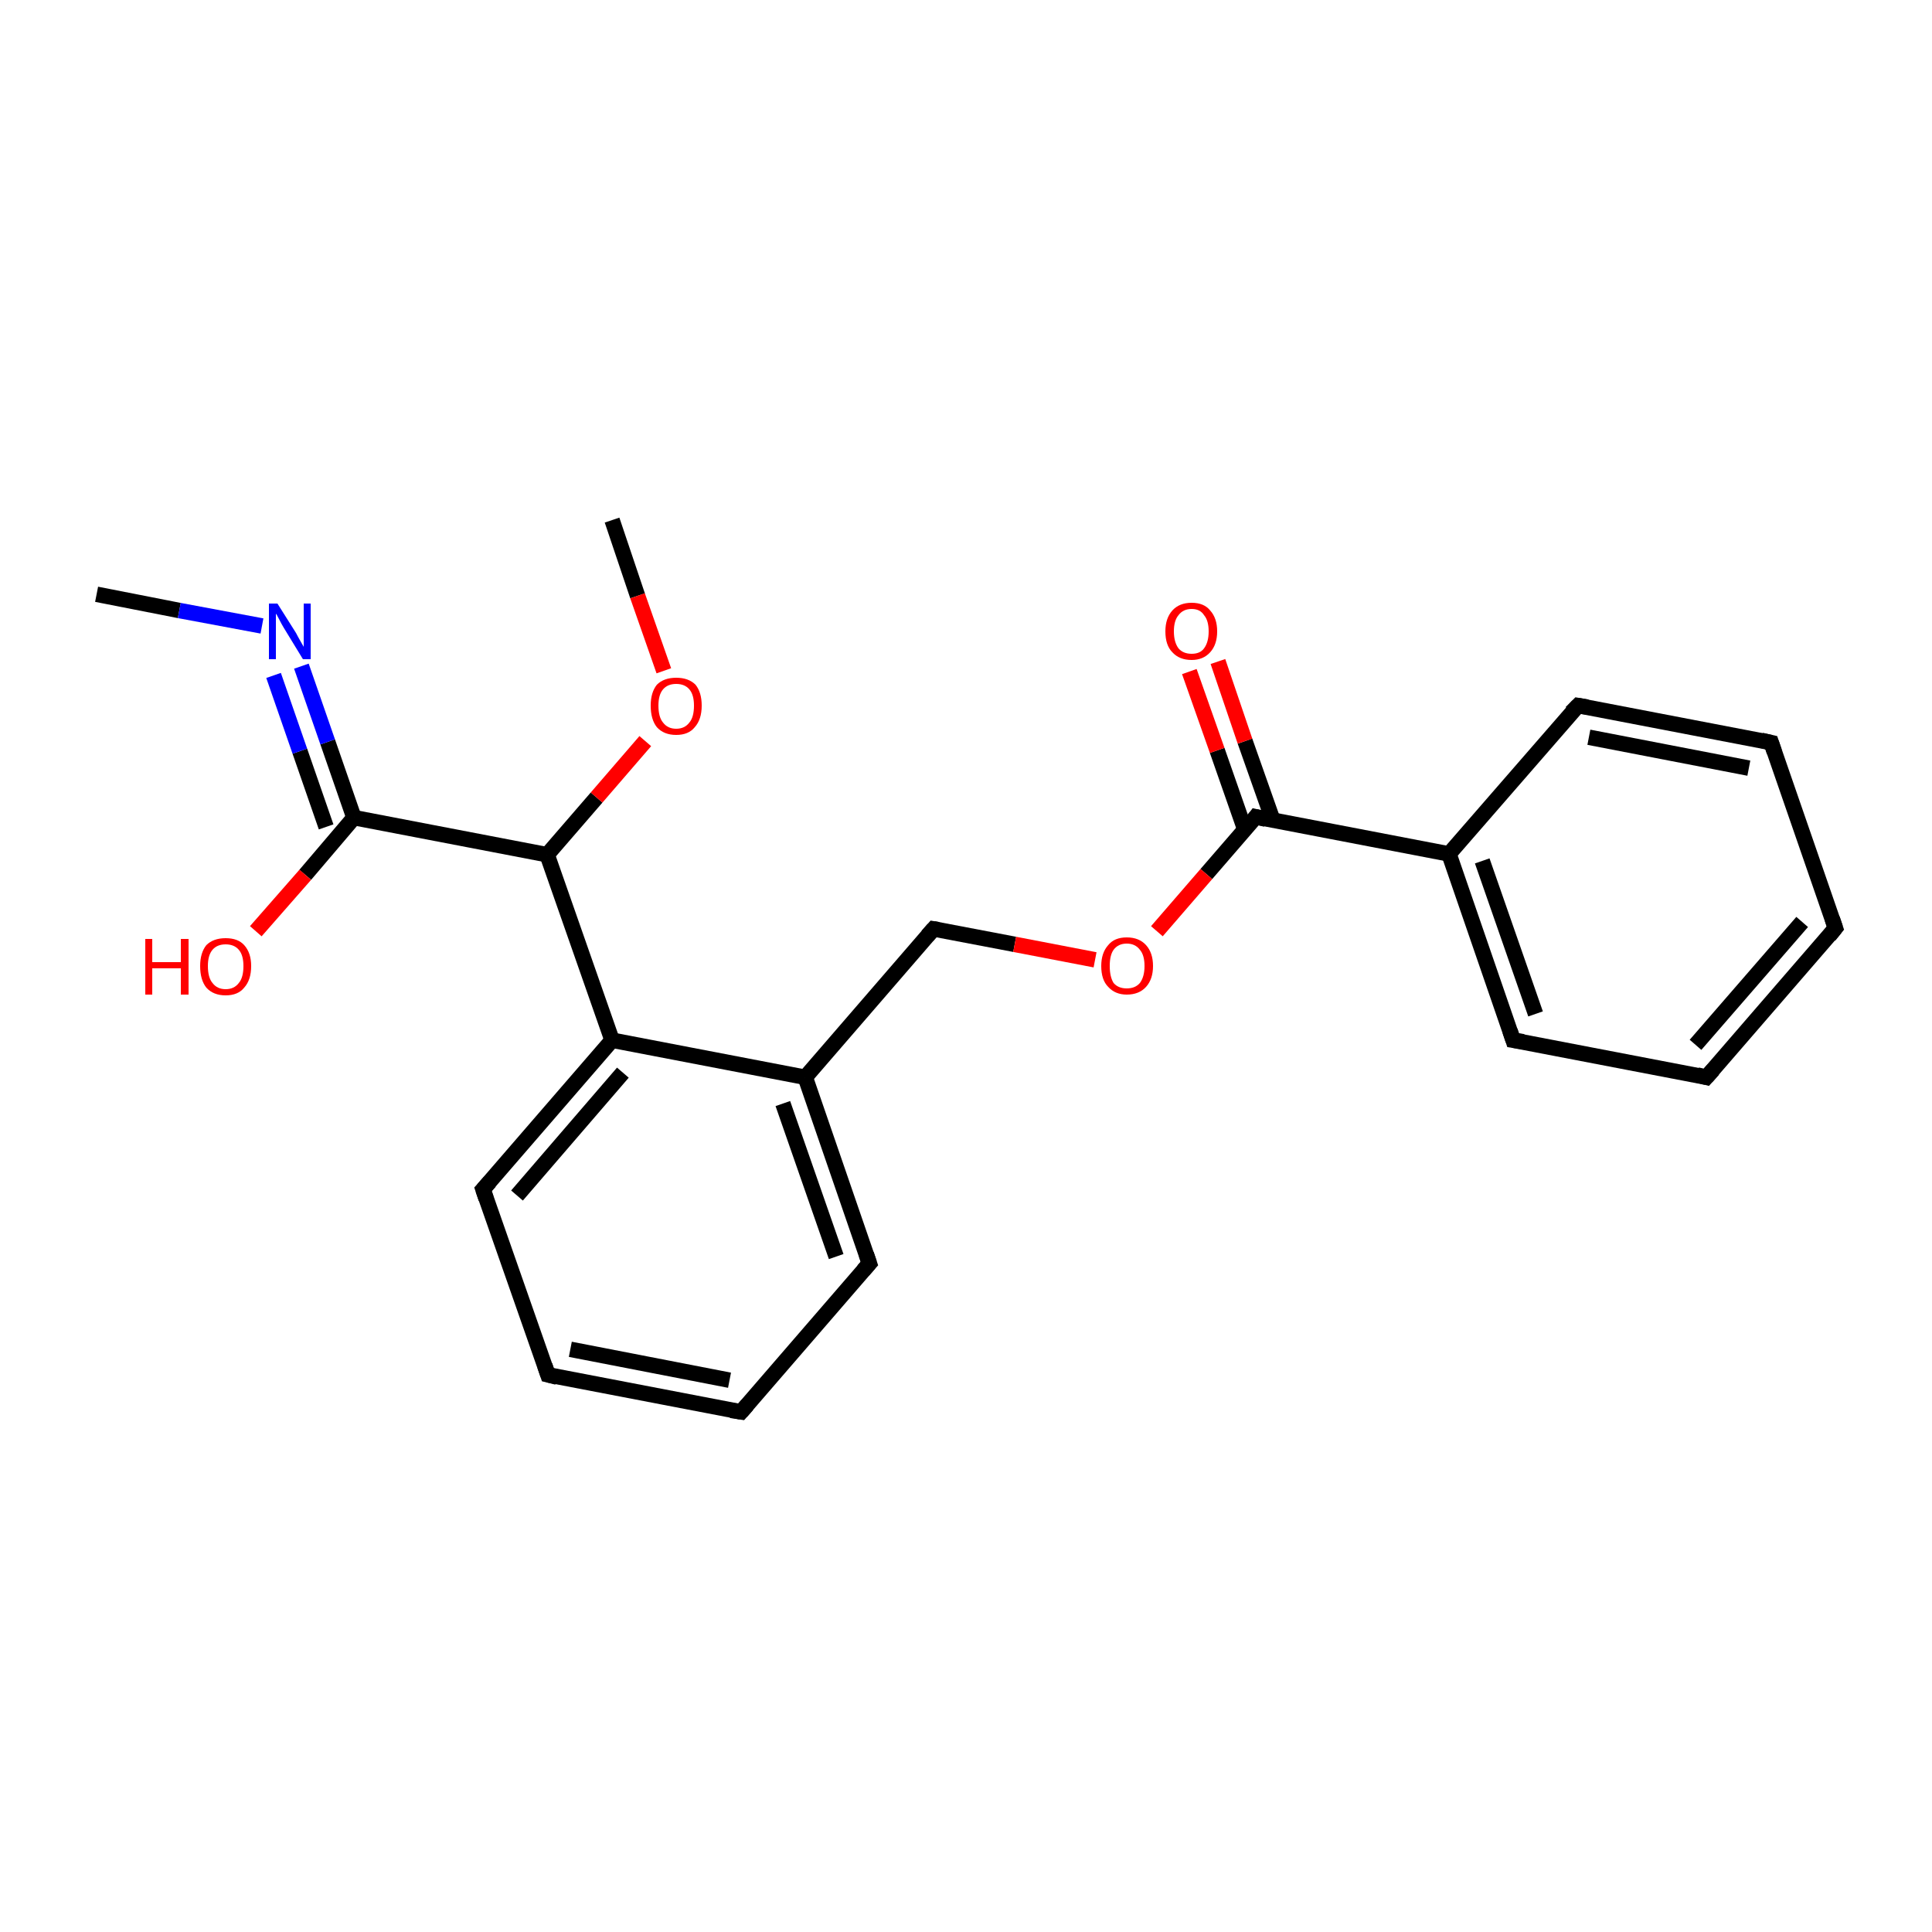 <?xml version='1.0' encoding='iso-8859-1'?>
<svg version='1.1' baseProfile='full'
              xmlns='http://www.w3.org/2000/svg'
                      xmlns:rdkit='http://www.rdkit.org/xml'
                      xmlns:xlink='http://www.w3.org/1999/xlink'
                  xml:space='preserve'
width='250px' height='250px' viewBox='0 0 250 250'>
<!-- END OF HEADER -->
<rect style='opacity:1.0;fill:#FFFFFF;stroke:none' width='250.0' height='250.0' x='0.0' y='0.0'> </rect>
<path class='bond-0 atom-0 atom-18' d='M 12.5,76.9 L 23.2,79.0' style='fill:none;fill-rule:evenodd;stroke:#000000;stroke-width:2.0px;stroke-linecap:butt;stroke-linejoin:miter;stroke-opacity:1' />
<path class='bond-0 atom-0 atom-18' d='M 23.2,79.0 L 33.9,81.0' style='fill:none;fill-rule:evenodd;stroke:#0000FF;stroke-width:2.0px;stroke-linecap:butt;stroke-linejoin:miter;stroke-opacity:1' />
<path class='bond-1 atom-1 atom-21' d='M 79.2,67.3 L 82.5,77.1' style='fill:none;fill-rule:evenodd;stroke:#000000;stroke-width:2.0px;stroke-linecap:butt;stroke-linejoin:miter;stroke-opacity:1' />
<path class='bond-1 atom-1 atom-21' d='M 82.5,77.1 L 85.9,86.8' style='fill:none;fill-rule:evenodd;stroke:#FF0000;stroke-width:2.0px;stroke-linecap:butt;stroke-linejoin:miter;stroke-opacity:1' />
<path class='bond-2 atom-2 atom-3' d='M 237.5,120.1 L 220.8,139.4' style='fill:none;fill-rule:evenodd;stroke:#000000;stroke-width:2.0px;stroke-linecap:butt;stroke-linejoin:miter;stroke-opacity:1' />
<path class='bond-2 atom-2 atom-3' d='M 233.2,119.3 L 219.4,135.2' style='fill:none;fill-rule:evenodd;stroke:#000000;stroke-width:2.0px;stroke-linecap:butt;stroke-linejoin:miter;stroke-opacity:1' />
<path class='bond-3 atom-2 atom-4' d='M 237.5,120.1 L 229.2,96.1' style='fill:none;fill-rule:evenodd;stroke:#000000;stroke-width:2.0px;stroke-linecap:butt;stroke-linejoin:miter;stroke-opacity:1' />
<path class='bond-4 atom-3 atom-7' d='M 220.8,139.4 L 195.8,134.6' style='fill:none;fill-rule:evenodd;stroke:#000000;stroke-width:2.0px;stroke-linecap:butt;stroke-linejoin:miter;stroke-opacity:1' />
<path class='bond-5 atom-4 atom-8' d='M 229.2,96.1 L 204.2,91.3' style='fill:none;fill-rule:evenodd;stroke:#000000;stroke-width:2.0px;stroke-linecap:butt;stroke-linejoin:miter;stroke-opacity:1' />
<path class='bond-5 atom-4 atom-8' d='M 226.3,99.4 L 205.6,95.4' style='fill:none;fill-rule:evenodd;stroke:#000000;stroke-width:2.0px;stroke-linecap:butt;stroke-linejoin:miter;stroke-opacity:1' />
<path class='bond-6 atom-5 atom-6' d='M 95.9,182.7 L 70.9,177.9' style='fill:none;fill-rule:evenodd;stroke:#000000;stroke-width:2.0px;stroke-linecap:butt;stroke-linejoin:miter;stroke-opacity:1' />
<path class='bond-6 atom-5 atom-6' d='M 94.4,178.6 L 73.8,174.6' style='fill:none;fill-rule:evenodd;stroke:#000000;stroke-width:2.0px;stroke-linecap:butt;stroke-linejoin:miter;stroke-opacity:1' />
<path class='bond-7 atom-5 atom-9' d='M 95.9,182.7 L 112.5,163.5' style='fill:none;fill-rule:evenodd;stroke:#000000;stroke-width:2.0px;stroke-linecap:butt;stroke-linejoin:miter;stroke-opacity:1' />
<path class='bond-8 atom-6 atom-10' d='M 70.9,177.9 L 62.5,153.9' style='fill:none;fill-rule:evenodd;stroke:#000000;stroke-width:2.0px;stroke-linecap:butt;stroke-linejoin:miter;stroke-opacity:1' />
<path class='bond-9 atom-7 atom-12' d='M 195.8,134.6 L 187.5,110.5' style='fill:none;fill-rule:evenodd;stroke:#000000;stroke-width:2.0px;stroke-linecap:butt;stroke-linejoin:miter;stroke-opacity:1' />
<path class='bond-9 atom-7 atom-12' d='M 198.7,131.2 L 191.8,111.4' style='fill:none;fill-rule:evenodd;stroke:#000000;stroke-width:2.0px;stroke-linecap:butt;stroke-linejoin:miter;stroke-opacity:1' />
<path class='bond-10 atom-8 atom-12' d='M 204.2,91.3 L 187.5,110.5' style='fill:none;fill-rule:evenodd;stroke:#000000;stroke-width:2.0px;stroke-linecap:butt;stroke-linejoin:miter;stroke-opacity:1' />
<path class='bond-11 atom-9 atom-13' d='M 112.5,163.5 L 104.2,139.4' style='fill:none;fill-rule:evenodd;stroke:#000000;stroke-width:2.0px;stroke-linecap:butt;stroke-linejoin:miter;stroke-opacity:1' />
<path class='bond-11 atom-9 atom-13' d='M 108.2,162.6 L 101.3,142.8' style='fill:none;fill-rule:evenodd;stroke:#000000;stroke-width:2.0px;stroke-linecap:butt;stroke-linejoin:miter;stroke-opacity:1' />
<path class='bond-12 atom-10 atom-14' d='M 62.5,153.9 L 79.2,134.6' style='fill:none;fill-rule:evenodd;stroke:#000000;stroke-width:2.0px;stroke-linecap:butt;stroke-linejoin:miter;stroke-opacity:1' />
<path class='bond-12 atom-10 atom-14' d='M 66.9,154.7 L 80.6,138.8' style='fill:none;fill-rule:evenodd;stroke:#000000;stroke-width:2.0px;stroke-linecap:butt;stroke-linejoin:miter;stroke-opacity:1' />
<path class='bond-13 atom-11 atom-13' d='M 120.8,120.2 L 104.2,139.4' style='fill:none;fill-rule:evenodd;stroke:#000000;stroke-width:2.0px;stroke-linecap:butt;stroke-linejoin:miter;stroke-opacity:1' />
<path class='bond-14 atom-11 atom-22' d='M 120.8,120.2 L 131.3,122.2' style='fill:none;fill-rule:evenodd;stroke:#000000;stroke-width:2.0px;stroke-linecap:butt;stroke-linejoin:miter;stroke-opacity:1' />
<path class='bond-14 atom-11 atom-22' d='M 131.3,122.2 L 141.7,124.2' style='fill:none;fill-rule:evenodd;stroke:#FF0000;stroke-width:2.0px;stroke-linecap:butt;stroke-linejoin:miter;stroke-opacity:1' />
<path class='bond-15 atom-12 atom-17' d='M 187.5,110.5 L 162.5,105.7' style='fill:none;fill-rule:evenodd;stroke:#000000;stroke-width:2.0px;stroke-linecap:butt;stroke-linejoin:miter;stroke-opacity:1' />
<path class='bond-16 atom-13 atom-14' d='M 104.2,139.4 L 79.2,134.6' style='fill:none;fill-rule:evenodd;stroke:#000000;stroke-width:2.0px;stroke-linecap:butt;stroke-linejoin:miter;stroke-opacity:1' />
<path class='bond-17 atom-14 atom-15' d='M 79.2,134.6 L 70.8,110.6' style='fill:none;fill-rule:evenodd;stroke:#000000;stroke-width:2.0px;stroke-linecap:butt;stroke-linejoin:miter;stroke-opacity:1' />
<path class='bond-18 atom-15 atom-16' d='M 70.8,110.6 L 45.8,105.8' style='fill:none;fill-rule:evenodd;stroke:#000000;stroke-width:2.0px;stroke-linecap:butt;stroke-linejoin:miter;stroke-opacity:1' />
<path class='bond-19 atom-15 atom-21' d='M 70.8,110.6 L 77.2,103.2' style='fill:none;fill-rule:evenodd;stroke:#000000;stroke-width:2.0px;stroke-linecap:butt;stroke-linejoin:miter;stroke-opacity:1' />
<path class='bond-19 atom-15 atom-21' d='M 77.2,103.2 L 83.5,95.9' style='fill:none;fill-rule:evenodd;stroke:#FF0000;stroke-width:2.0px;stroke-linecap:butt;stroke-linejoin:miter;stroke-opacity:1' />
<path class='bond-20 atom-16 atom-18' d='M 45.8,105.8 L 42.4,96.0' style='fill:none;fill-rule:evenodd;stroke:#000000;stroke-width:2.0px;stroke-linecap:butt;stroke-linejoin:miter;stroke-opacity:1' />
<path class='bond-20 atom-16 atom-18' d='M 42.4,96.0 L 39.0,86.2' style='fill:none;fill-rule:evenodd;stroke:#0000FF;stroke-width:2.0px;stroke-linecap:butt;stroke-linejoin:miter;stroke-opacity:1' />
<path class='bond-20 atom-16 atom-18' d='M 42.2,107.0 L 38.8,97.2' style='fill:none;fill-rule:evenodd;stroke:#000000;stroke-width:2.0px;stroke-linecap:butt;stroke-linejoin:miter;stroke-opacity:1' />
<path class='bond-20 atom-16 atom-18' d='M 38.8,97.2 L 35.4,87.4' style='fill:none;fill-rule:evenodd;stroke:#0000FF;stroke-width:2.0px;stroke-linecap:butt;stroke-linejoin:miter;stroke-opacity:1' />
<path class='bond-21 atom-16 atom-19' d='M 45.8,105.8 L 39.5,113.2' style='fill:none;fill-rule:evenodd;stroke:#000000;stroke-width:2.0px;stroke-linecap:butt;stroke-linejoin:miter;stroke-opacity:1' />
<path class='bond-21 atom-16 atom-19' d='M 39.5,113.2 L 33.1,120.5' style='fill:none;fill-rule:evenodd;stroke:#FF0000;stroke-width:2.0px;stroke-linecap:butt;stroke-linejoin:miter;stroke-opacity:1' />
<path class='bond-22 atom-17 atom-20' d='M 164.7,106.1 L 161.1,95.9' style='fill:none;fill-rule:evenodd;stroke:#000000;stroke-width:2.0px;stroke-linecap:butt;stroke-linejoin:miter;stroke-opacity:1' />
<path class='bond-22 atom-17 atom-20' d='M 161.1,95.9 L 157.6,85.6' style='fill:none;fill-rule:evenodd;stroke:#FF0000;stroke-width:2.0px;stroke-linecap:butt;stroke-linejoin:miter;stroke-opacity:1' />
<path class='bond-22 atom-17 atom-20' d='M 161.1,107.4 L 157.5,97.1' style='fill:none;fill-rule:evenodd;stroke:#000000;stroke-width:2.0px;stroke-linecap:butt;stroke-linejoin:miter;stroke-opacity:1' />
<path class='bond-22 atom-17 atom-20' d='M 157.5,97.1 L 153.9,86.9' style='fill:none;fill-rule:evenodd;stroke:#FF0000;stroke-width:2.0px;stroke-linecap:butt;stroke-linejoin:miter;stroke-opacity:1' />
<path class='bond-23 atom-17 atom-22' d='M 162.5,105.7 L 156.1,113.1' style='fill:none;fill-rule:evenodd;stroke:#000000;stroke-width:2.0px;stroke-linecap:butt;stroke-linejoin:miter;stroke-opacity:1' />
<path class='bond-23 atom-17 atom-22' d='M 156.1,113.1 L 149.7,120.5' style='fill:none;fill-rule:evenodd;stroke:#FF0000;stroke-width:2.0px;stroke-linecap:butt;stroke-linejoin:miter;stroke-opacity:1' />
<path d='M 236.7,121.1 L 237.5,120.1 L 237.1,118.9' style='fill:none;stroke:#000000;stroke-width:2.0px;stroke-linecap:butt;stroke-linejoin:miter;stroke-opacity:1;' />
<path d='M 221.7,138.4 L 220.8,139.4 L 219.6,139.1' style='fill:none;stroke:#000000;stroke-width:2.0px;stroke-linecap:butt;stroke-linejoin:miter;stroke-opacity:1;' />
<path d='M 229.6,97.3 L 229.2,96.1 L 227.9,95.8' style='fill:none;stroke:#000000;stroke-width:2.0px;stroke-linecap:butt;stroke-linejoin:miter;stroke-opacity:1;' />
<path d='M 94.6,182.5 L 95.9,182.7 L 96.7,181.8' style='fill:none;stroke:#000000;stroke-width:2.0px;stroke-linecap:butt;stroke-linejoin:miter;stroke-opacity:1;' />
<path d='M 72.1,178.2 L 70.9,177.9 L 70.5,176.7' style='fill:none;stroke:#000000;stroke-width:2.0px;stroke-linecap:butt;stroke-linejoin:miter;stroke-opacity:1;' />
<path d='M 197.1,134.8 L 195.8,134.6 L 195.4,133.4' style='fill:none;stroke:#000000;stroke-width:2.0px;stroke-linecap:butt;stroke-linejoin:miter;stroke-opacity:1;' />
<path d='M 205.4,91.5 L 204.2,91.3 L 203.3,92.2' style='fill:none;stroke:#000000;stroke-width:2.0px;stroke-linecap:butt;stroke-linejoin:miter;stroke-opacity:1;' />
<path d='M 111.7,164.4 L 112.5,163.5 L 112.1,162.3' style='fill:none;stroke:#000000;stroke-width:2.0px;stroke-linecap:butt;stroke-linejoin:miter;stroke-opacity:1;' />
<path d='M 62.9,155.1 L 62.5,153.9 L 63.4,152.9' style='fill:none;stroke:#000000;stroke-width:2.0px;stroke-linecap:butt;stroke-linejoin:miter;stroke-opacity:1;' />
<path d='M 120.0,121.1 L 120.8,120.2 L 121.4,120.3' style='fill:none;stroke:#000000;stroke-width:2.0px;stroke-linecap:butt;stroke-linejoin:miter;stroke-opacity:1;' />
<path d='M 163.8,106.0 L 162.5,105.7 L 162.2,106.1' style='fill:none;stroke:#000000;stroke-width:2.0px;stroke-linecap:butt;stroke-linejoin:miter;stroke-opacity:1;' />
<path class='atom-18' d='M 35.9 78.1
L 38.3 81.9
Q 38.5 82.3, 38.9 83.0
Q 39.3 83.7, 39.3 83.7
L 39.3 78.1
L 40.2 78.1
L 40.2 85.3
L 39.2 85.3
L 36.7 81.2
Q 36.4 80.7, 36.1 80.1
Q 35.8 79.5, 35.7 79.4
L 35.7 85.3
L 34.8 85.3
L 34.8 78.1
L 35.9 78.1
' fill='#0000FF'/>
<path class='atom-19' d='M 18.8 121.5
L 19.7 121.5
L 19.7 124.5
L 23.4 124.5
L 23.4 121.5
L 24.4 121.5
L 24.4 128.7
L 23.4 128.7
L 23.4 125.3
L 19.7 125.3
L 19.7 128.7
L 18.8 128.7
L 18.8 121.5
' fill='#FF0000'/>
<path class='atom-19' d='M 25.9 125.0
Q 25.9 123.3, 26.7 122.3
Q 27.6 121.4, 29.2 121.4
Q 30.8 121.4, 31.6 122.3
Q 32.5 123.3, 32.5 125.0
Q 32.5 126.8, 31.6 127.8
Q 30.8 128.8, 29.2 128.8
Q 27.6 128.8, 26.7 127.8
Q 25.9 126.8, 25.9 125.0
M 29.2 128.0
Q 30.3 128.0, 30.9 127.2
Q 31.5 126.5, 31.5 125.0
Q 31.5 123.6, 30.9 122.9
Q 30.3 122.2, 29.2 122.2
Q 28.1 122.2, 27.5 122.9
Q 26.9 123.6, 26.9 125.0
Q 26.9 126.5, 27.5 127.2
Q 28.1 128.0, 29.2 128.0
' fill='#FF0000'/>
<path class='atom-20' d='M 150.8 81.7
Q 150.8 80.0, 151.7 79.0
Q 152.6 78.0, 154.2 78.0
Q 155.8 78.0, 156.6 79.0
Q 157.5 80.0, 157.5 81.7
Q 157.5 83.4, 156.6 84.4
Q 155.7 85.4, 154.2 85.4
Q 152.6 85.4, 151.7 84.4
Q 150.8 83.5, 150.8 81.7
M 154.2 84.6
Q 155.3 84.6, 155.8 83.9
Q 156.4 83.1, 156.4 81.7
Q 156.4 80.3, 155.8 79.6
Q 155.3 78.8, 154.2 78.8
Q 153.1 78.8, 152.5 79.6
Q 151.9 80.3, 151.9 81.7
Q 151.9 83.1, 152.5 83.9
Q 153.1 84.6, 154.2 84.6
' fill='#FF0000'/>
<path class='atom-21' d='M 84.2 91.3
Q 84.2 89.6, 85.0 88.6
Q 85.9 87.7, 87.5 87.7
Q 89.1 87.7, 90.0 88.6
Q 90.8 89.6, 90.8 91.3
Q 90.8 93.1, 89.9 94.1
Q 89.1 95.1, 87.5 95.1
Q 85.9 95.1, 85.0 94.1
Q 84.2 93.1, 84.2 91.3
M 87.5 94.3
Q 88.6 94.3, 89.2 93.5
Q 89.8 92.8, 89.8 91.3
Q 89.8 89.9, 89.2 89.2
Q 88.6 88.5, 87.5 88.5
Q 86.4 88.5, 85.8 89.2
Q 85.2 89.9, 85.2 91.3
Q 85.2 92.8, 85.8 93.5
Q 86.4 94.3, 87.5 94.3
' fill='#FF0000'/>
<path class='atom-22' d='M 142.5 125.0
Q 142.5 123.3, 143.4 122.3
Q 144.2 121.3, 145.8 121.3
Q 147.4 121.3, 148.3 122.3
Q 149.2 123.3, 149.2 125.0
Q 149.2 126.7, 148.3 127.7
Q 147.4 128.7, 145.8 128.7
Q 144.3 128.7, 143.4 127.7
Q 142.5 126.8, 142.5 125.0
M 145.8 127.9
Q 146.9 127.9, 147.5 127.2
Q 148.1 126.4, 148.1 125.0
Q 148.1 123.6, 147.5 122.9
Q 146.9 122.1, 145.8 122.1
Q 144.7 122.1, 144.1 122.9
Q 143.6 123.6, 143.6 125.0
Q 143.6 126.4, 144.1 127.2
Q 144.7 127.9, 145.8 127.9
' fill='#FF0000'/>
</svg>
